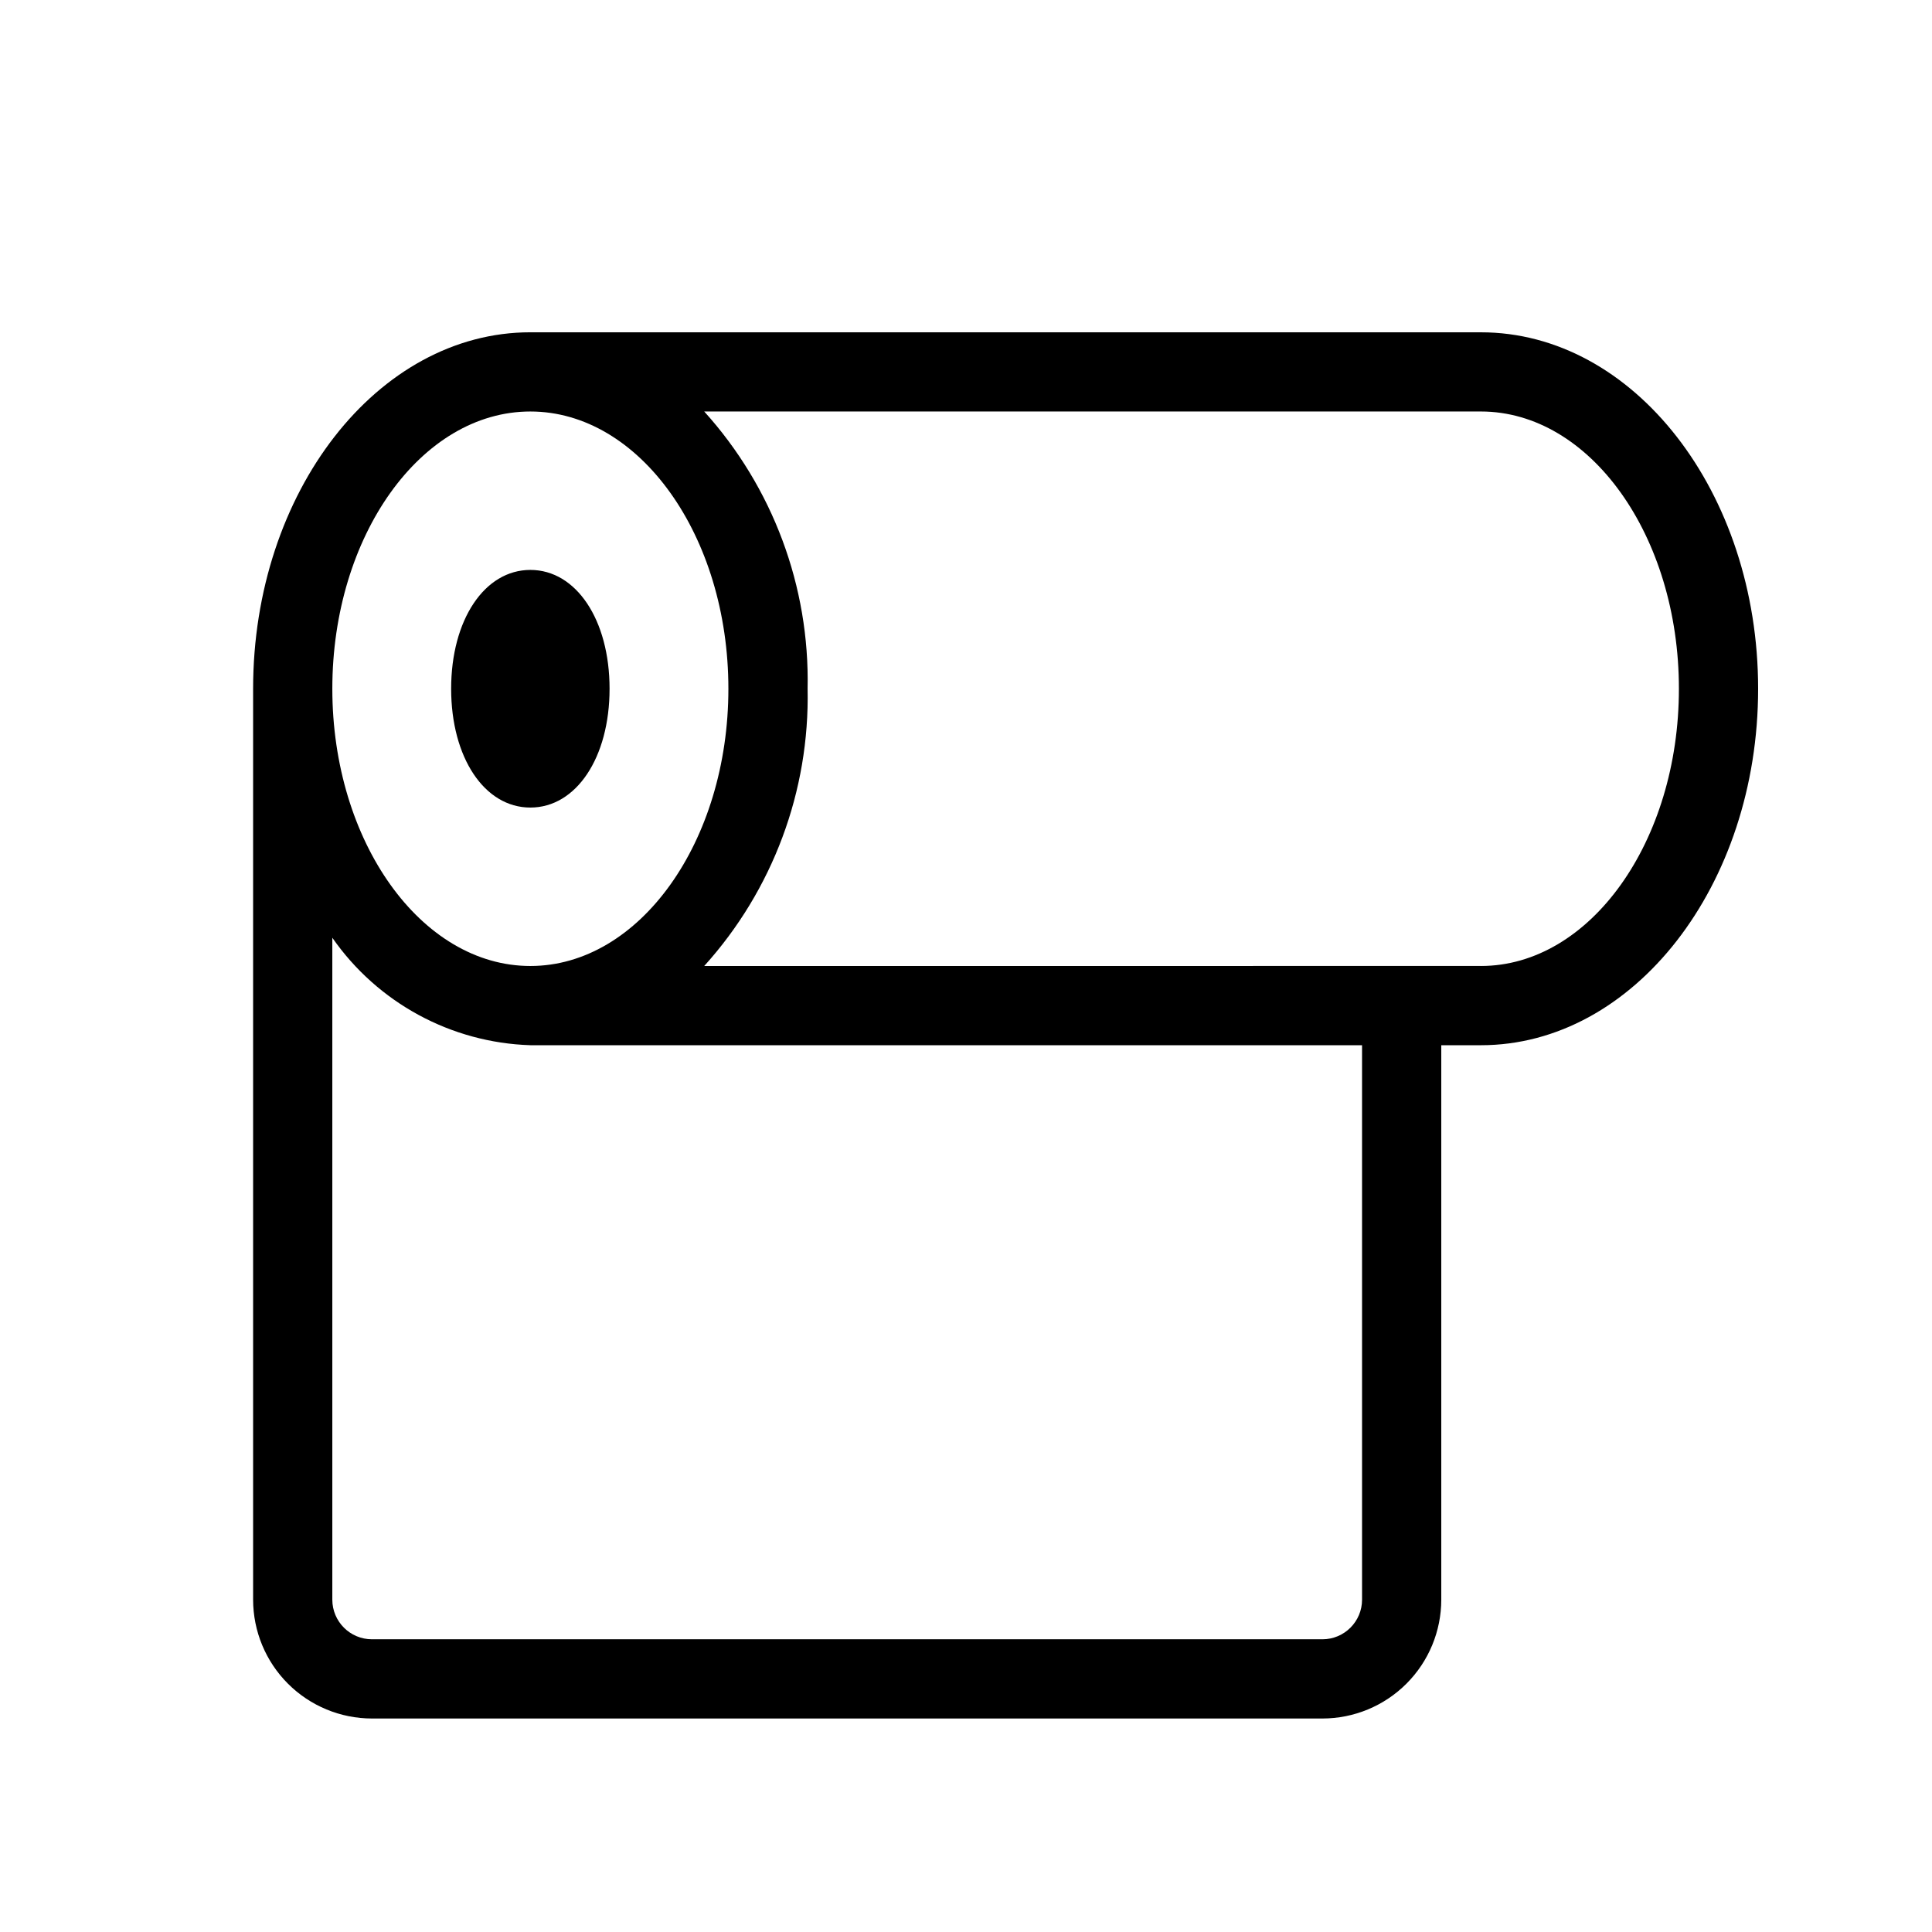 <?xml version="1.0" encoding="UTF-8"?>
<!-- Uploaded to: ICON Repo, www.iconrepo.com, Generator: ICON Repo Mixer Tools -->
<svg fill="#000000" width="800px" height="800px" version="1.1" viewBox="144 144 512 512" xmlns="http://www.w3.org/2000/svg">
 <path d="m536.45 232.06h-251.9c-40.516 0-73.473 42.379-73.473 94.465v241.41c0.008 8.352 3.328 16.355 9.23 22.258 5.906 5.902 13.91 9.223 22.258 9.23h251.9c8.352-0.008 16.355-3.328 22.258-9.23s9.223-13.906 9.23-22.258v-146.94h10.496c40.516 0 73.473-42.379 73.473-94.465 0-52.086-32.957-94.465-73.473-94.465zm-251.9 20.992c28.934 0 52.48 32.957 52.48 73.473s-23.543 73.473-52.48 73.473c-28.934 0-52.48-32.957-52.48-73.473s23.543-73.473 52.48-73.473zm220.41 314.88c-0.004 5.797-4.699 10.488-10.496 10.496h-251.9c-5.793-0.008-10.488-4.699-10.496-10.496v-175.42c12.012 17.25 31.469 27.809 52.48 28.48h220.41zm31.488-167.94-205.82 0.004c18.164-20.102 27.965-46.387 27.395-73.473 0.57-27.09-9.23-53.371-27.395-73.473h205.82c28.934 0 52.48 32.957 52.48 73.473 0 40.512-23.543 73.473-52.48 73.473zm-272.89-73.469c0-18.246 8.832-31.488 20.992-31.488 12.16 0 20.992 13.242 20.992 31.488s-8.832 31.488-20.992 31.488c-12.164 0-20.992-13.242-20.992-31.488z"/>
</svg>